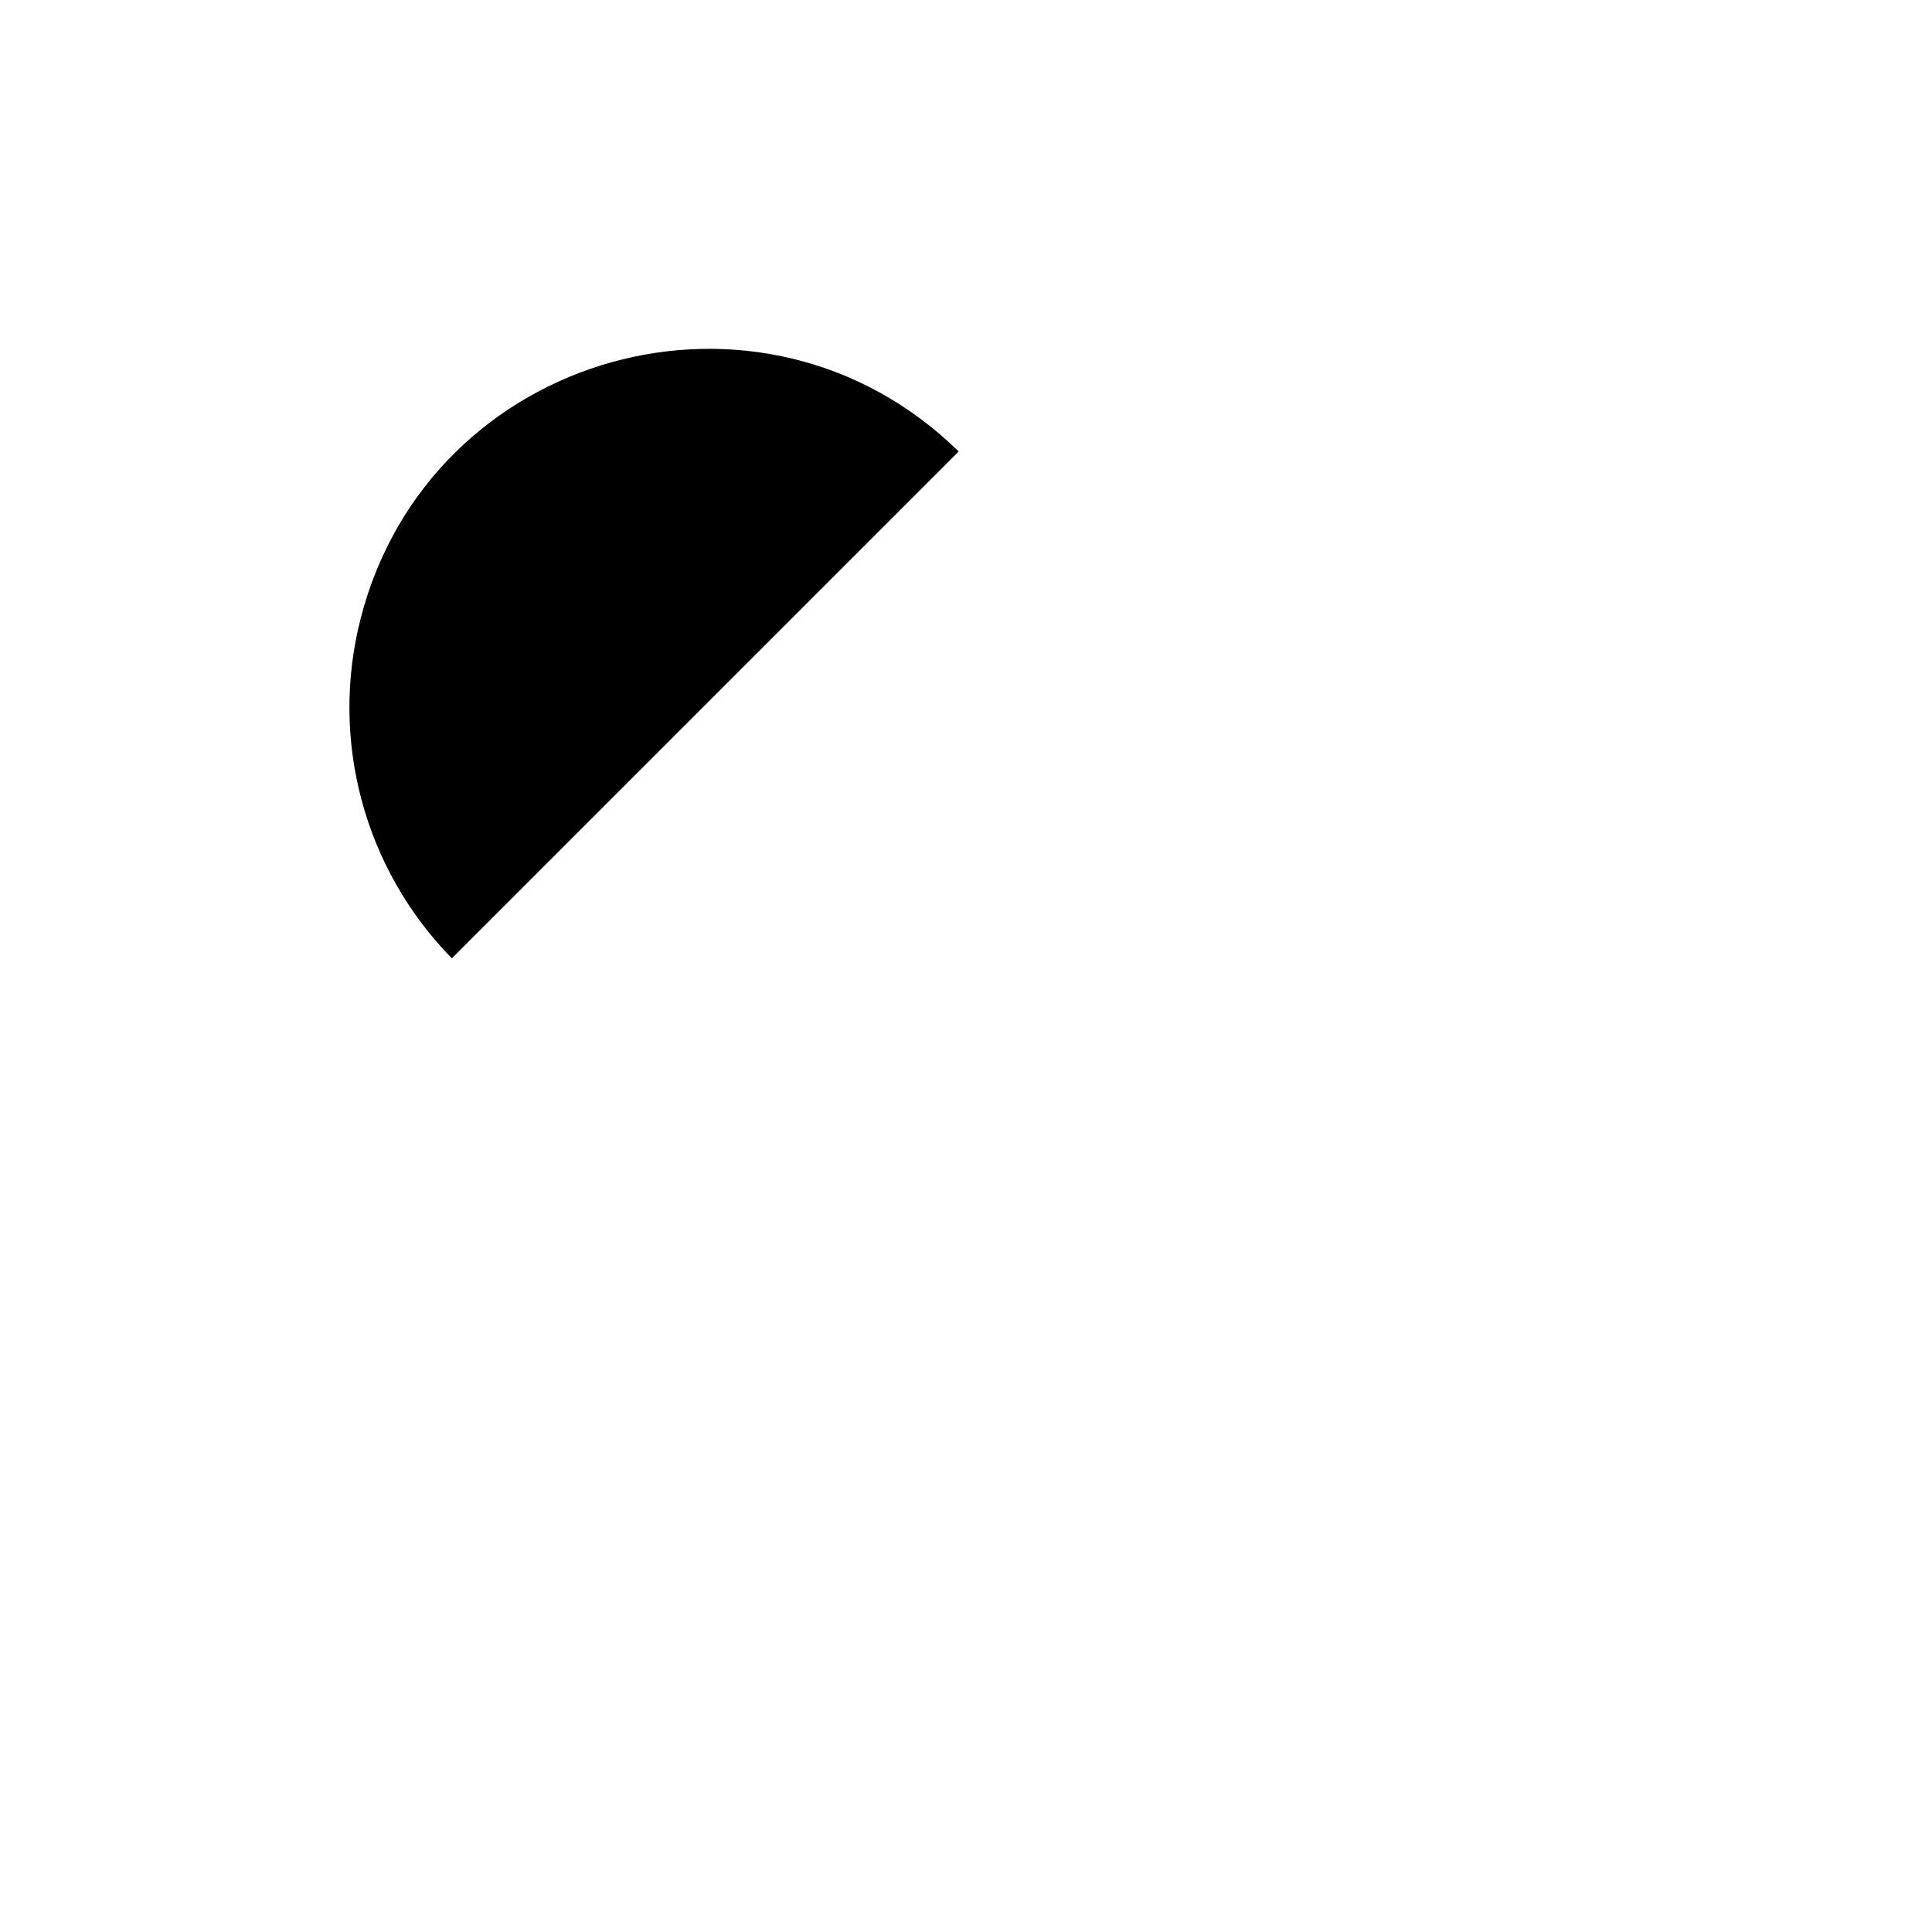 <svg xmlns="http://www.w3.org/2000/svg" version="1.1" xmlns:xlink="http://www.w3.org/1999/xlink" width="100%" height="100%" id="svgWorkerArea" viewBox="-25 -25 625 625" xmlns:idraw="https://idraw.muisca.co" style="background: white;"><defs id="defsdoc"><pattern id="patternBool" x="0" y="0" width="10" height="10" patternUnits="userSpaceOnUse" patternTransform="rotate(35)"><circle cx="5" cy="5" r="4" style="stroke: none;fill: #ff000070;"></circle></pattern></defs><g id="fileImp-221511741" class="cosito"><path id="pathImp-270391427" class="grouped" d="M62.617 62.5C62.617 62.5 121.174 121.057 121.174 121.057"></path><path id="pathImp-639856198" class="grouped" d="M285.134 121.057C221.389 58.586 113.92 88.549 91.692 174.99 81.585 214.299 92.767 256.029 121.174 285.017"></path><path id="pathImp-933205369" class="grouped" d="M320.269 85.923C320.269 85.923 86.04 320.151 86.04 320.151"></path><path id="pathImp-116303720" class="grouped" d="M296.846 366.997C296.846 366.997 296.846 367.231 296.846 367.231"></path><path id="pathImp-915183317" class="grouped" d="M203.154 343.574C203.154 343.574 203.154 343.809 203.154 343.809"></path><path id="pathImp-566003370" class="grouped" d="M273.423 273.306C273.423 273.306 273.423 273.54 273.423 273.54"></path><path id="pathImp-632523996" class="grouped" d="M343.692 203.037C343.692 203.037 343.692 203.271 343.692 203.271"></path><path id="pathImp-877392151" class="grouped" d="M226.577 437.266C226.577 437.266 226.577 437.5 226.577 437.5"></path><path id="pathImp-846173954" class="grouped" d="M367.114 296.729C367.114 296.729 367.114 296.963 367.114 296.963"></path><path id="pathImp-789662116" class="grouped" d="M437.383 226.46C437.383 226.46 437.383 226.694 437.383 226.694"></path></g></svg>